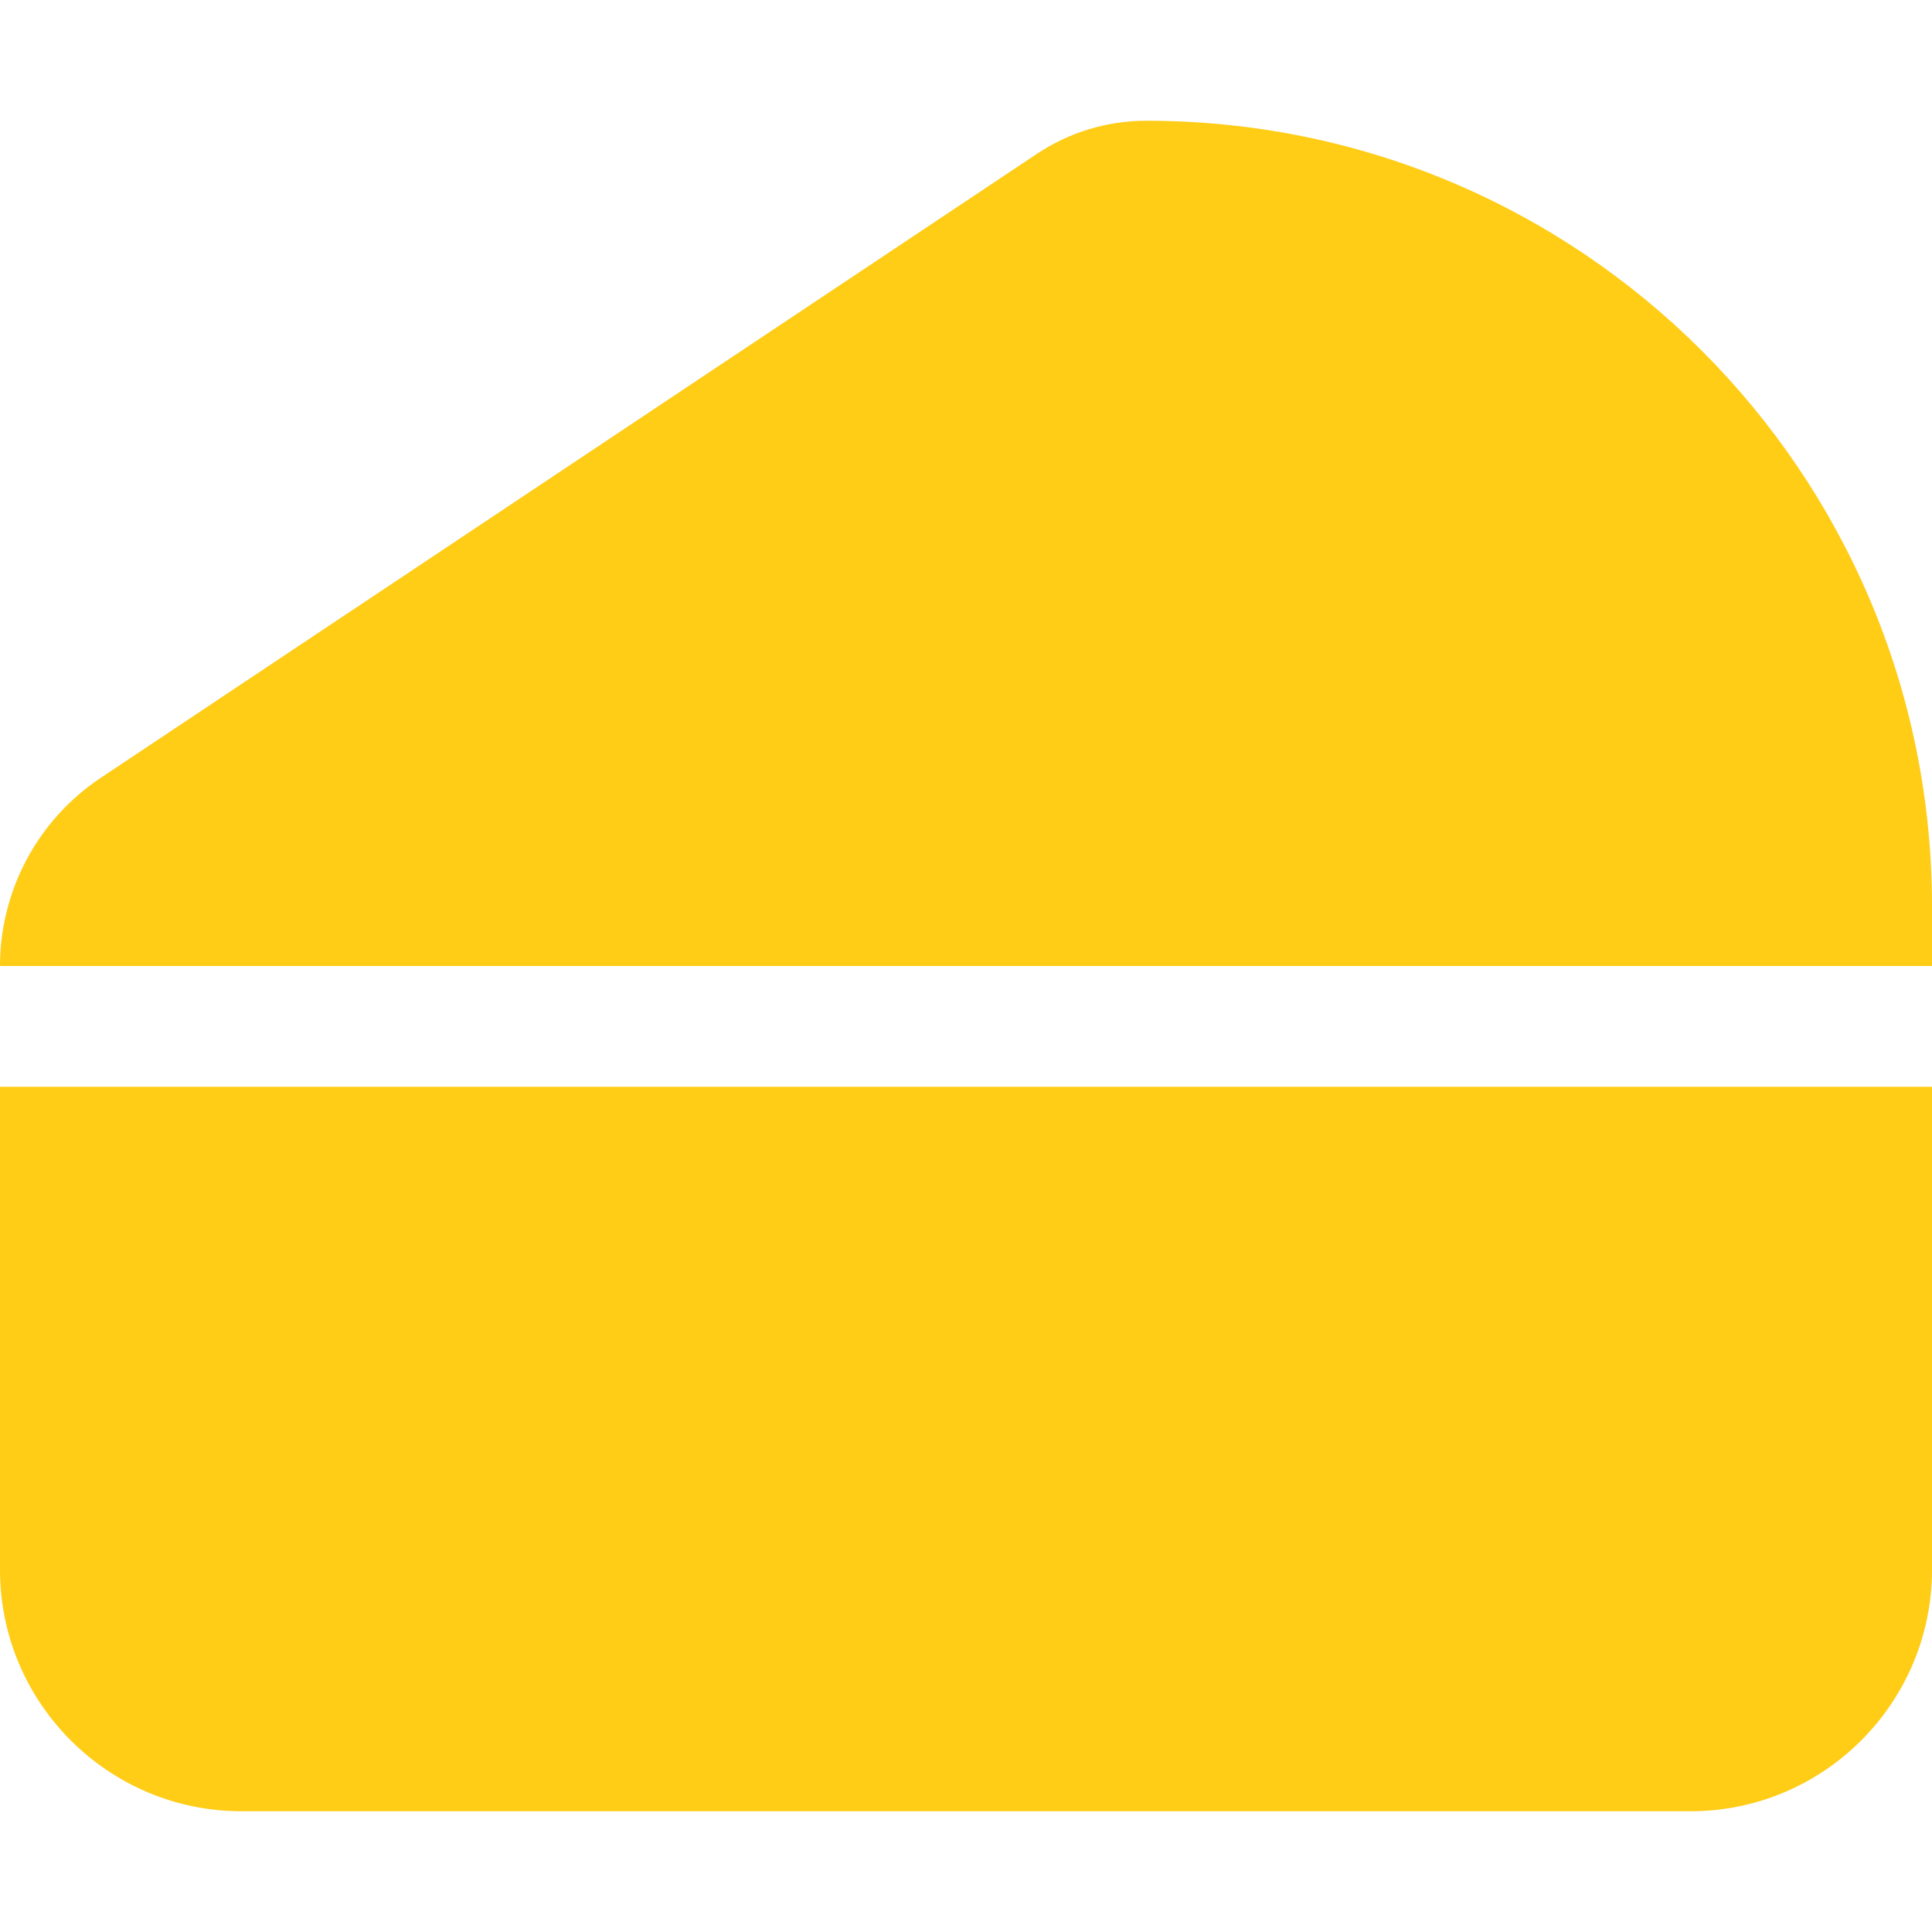 <svg viewBox="0 0 512 512" xmlns="http://www.w3.org/2000/svg">
<defs>
<style>
.cls-1 {
    fill: #ffcc16;
}
</style>
</defs>

<path d="M512 240.2V256H0c0-20 10-38.7 26.6-49.8L274.9 40.7c8.6-5.7 18.6-8.7 28.9-8.7C418.8 32 512 125.2 512 240.2zm0 47.8V416c0 35.3-28.7 64-64 64H64c-35.3 0-64-28.7-64-64V288H512z" class="cls-1"></path>
</svg>
